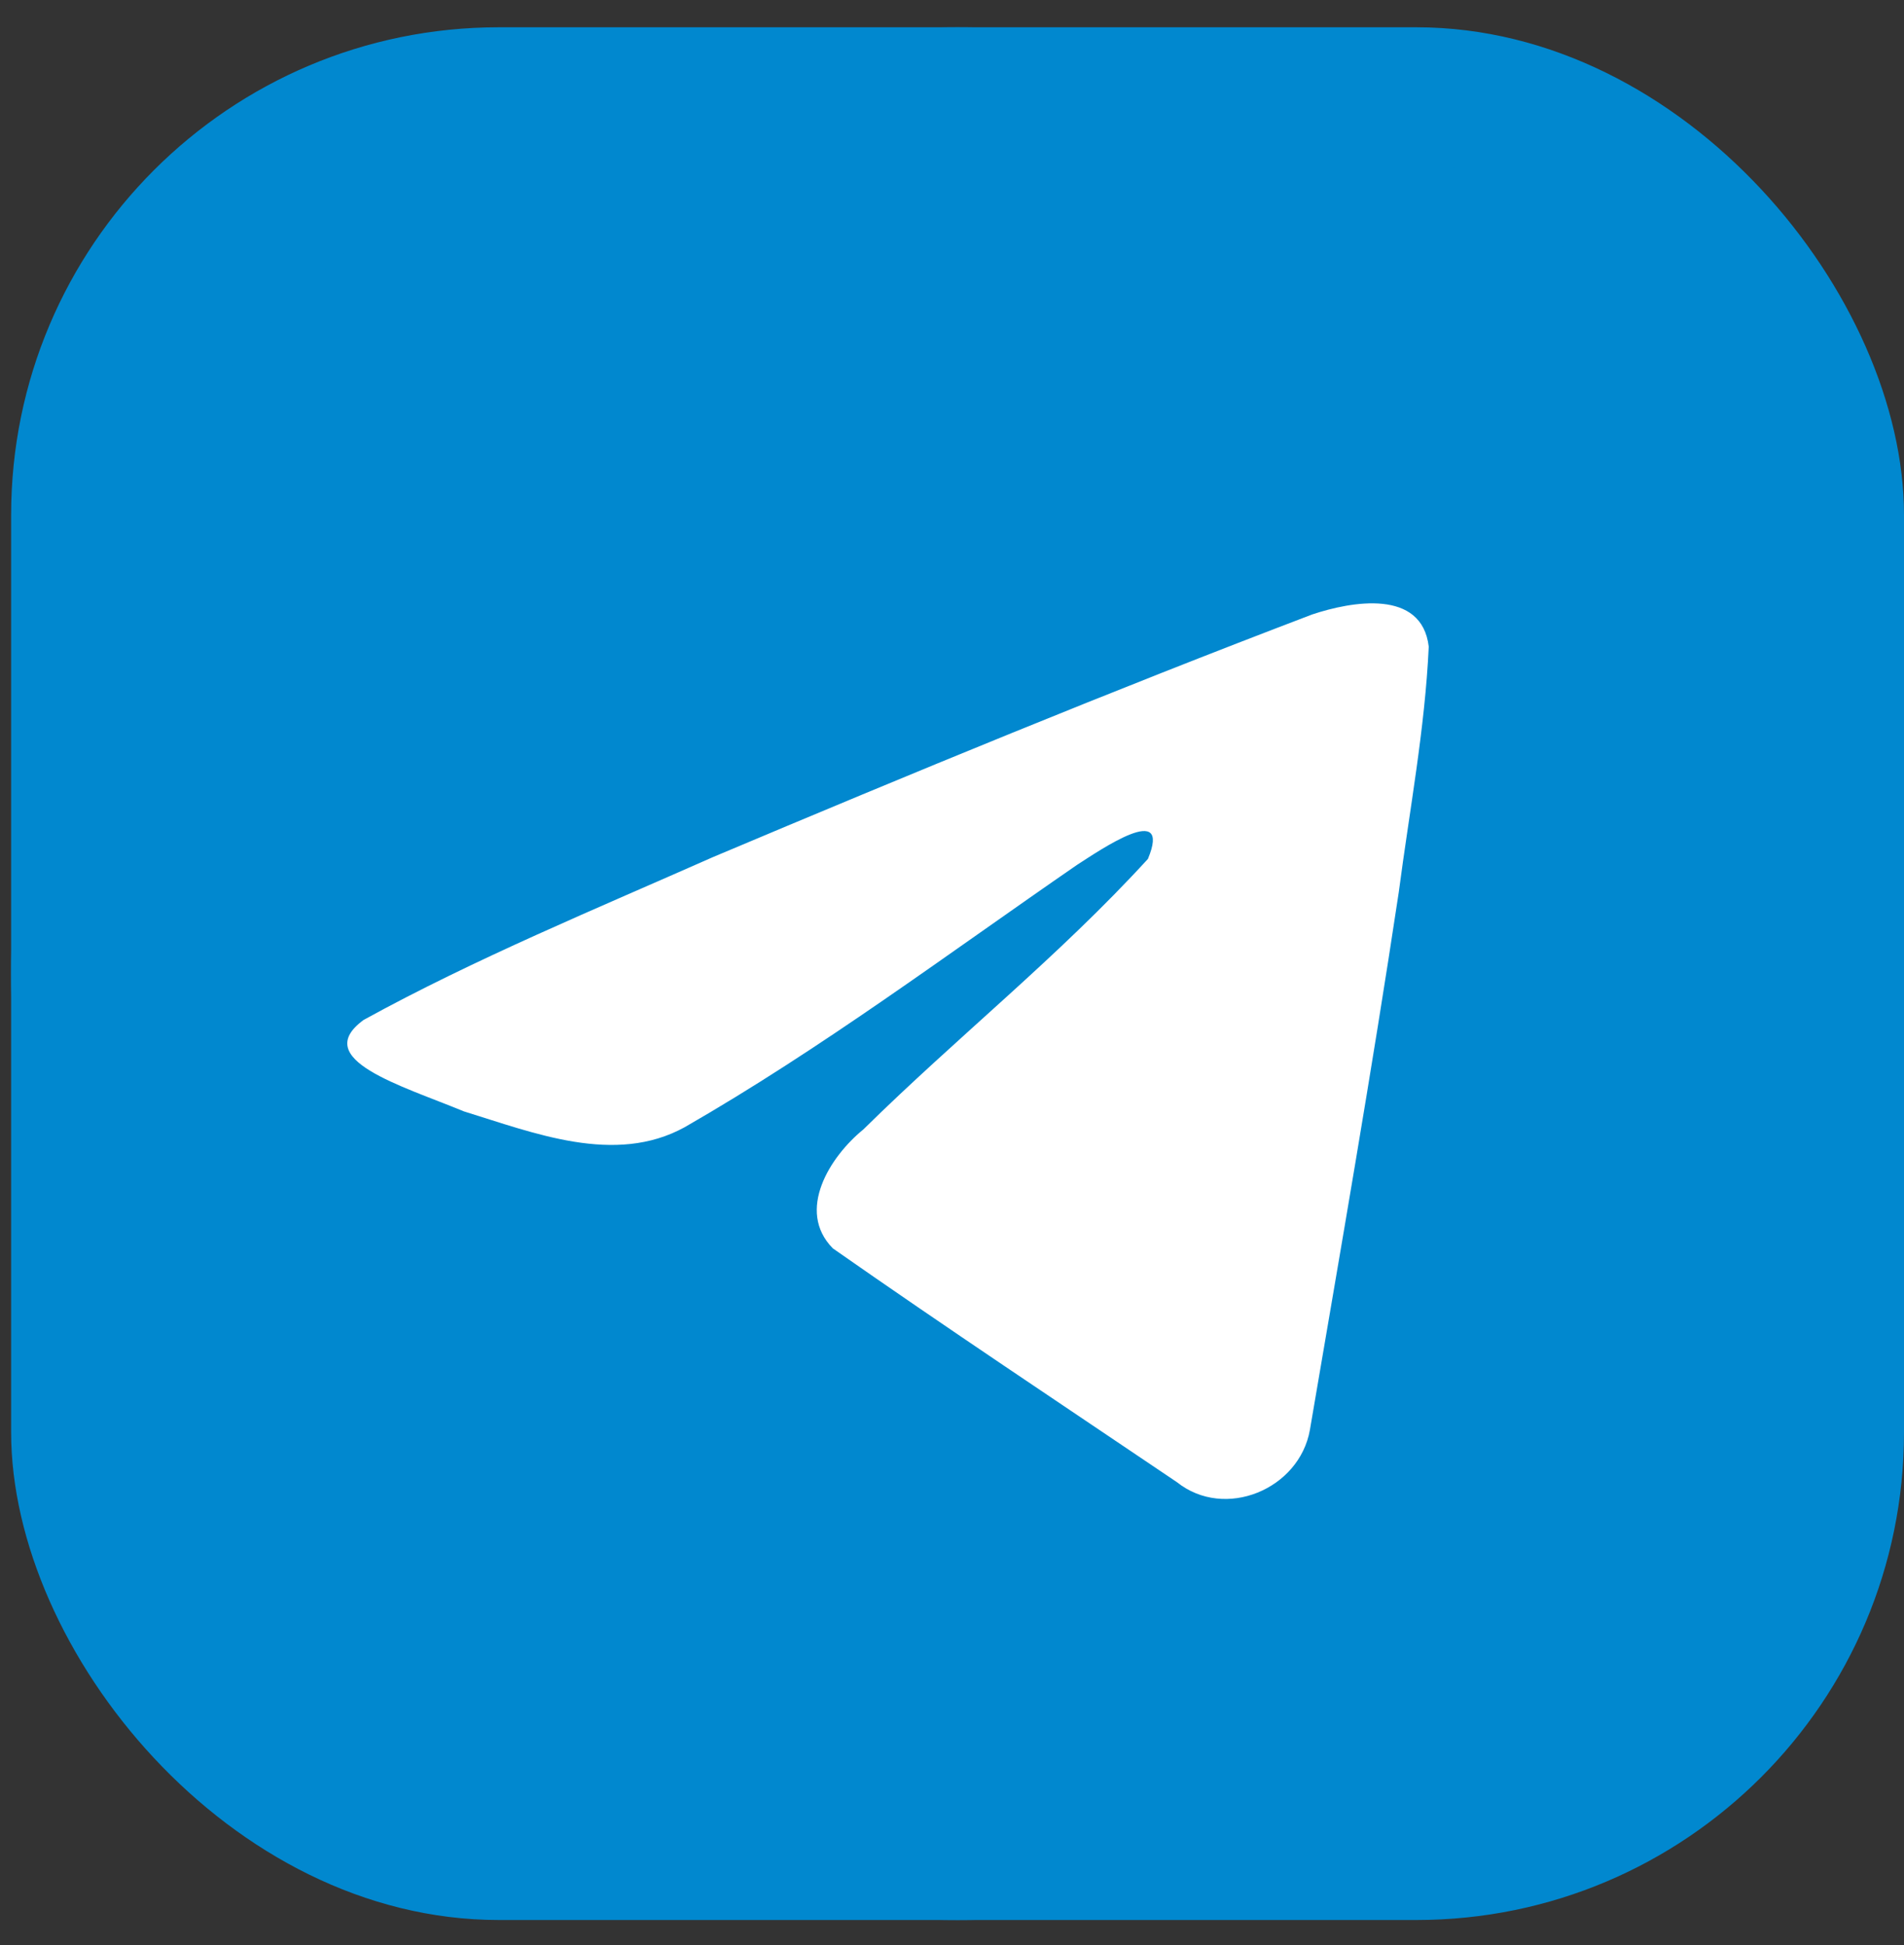<svg width="46" height="47" viewBox="0 0 46 47" fill="none" xmlns="http://www.w3.org/2000/svg">
<rect x="0" y="0" width="46" height="47" fill="#333333" stroke="none"/>
<rect x="0.269" y="0.659" width="45.731" height="45.731" rx="11.783" fill="#0188CF"/>
<path d="M23.134 46.391C35.763 46.391 46 36.153 46 23.525C46 10.896 35.763 0.659 23.134 0.659C10.506 0.659 0.269 10.896 0.269 23.525C0.269 36.153 10.506 46.391 23.134 46.391Z" fill="#0188CF"/>
<path d="M8.785 24.643C11.458 23.171 14.441 21.942 17.229 20.707C22.026 18.684 26.841 16.696 31.705 14.845C32.651 14.53 34.352 14.221 34.518 15.624C34.427 17.609 34.052 19.582 33.794 21.556C33.14 25.896 32.384 30.221 31.647 34.547C31.393 35.987 29.589 36.733 28.434 35.811C25.658 33.936 22.861 32.08 20.121 30.162C19.224 29.25 20.056 27.94 20.858 27.289C23.144 25.036 25.568 23.122 27.734 20.752C28.319 19.341 26.592 20.53 26.023 20.895C22.893 23.052 19.84 25.34 16.541 27.235C14.855 28.163 12.891 27.37 11.206 26.852C9.696 26.227 7.482 25.597 8.785 24.643L8.785 24.643Z" fill="white"/>
</svg>
